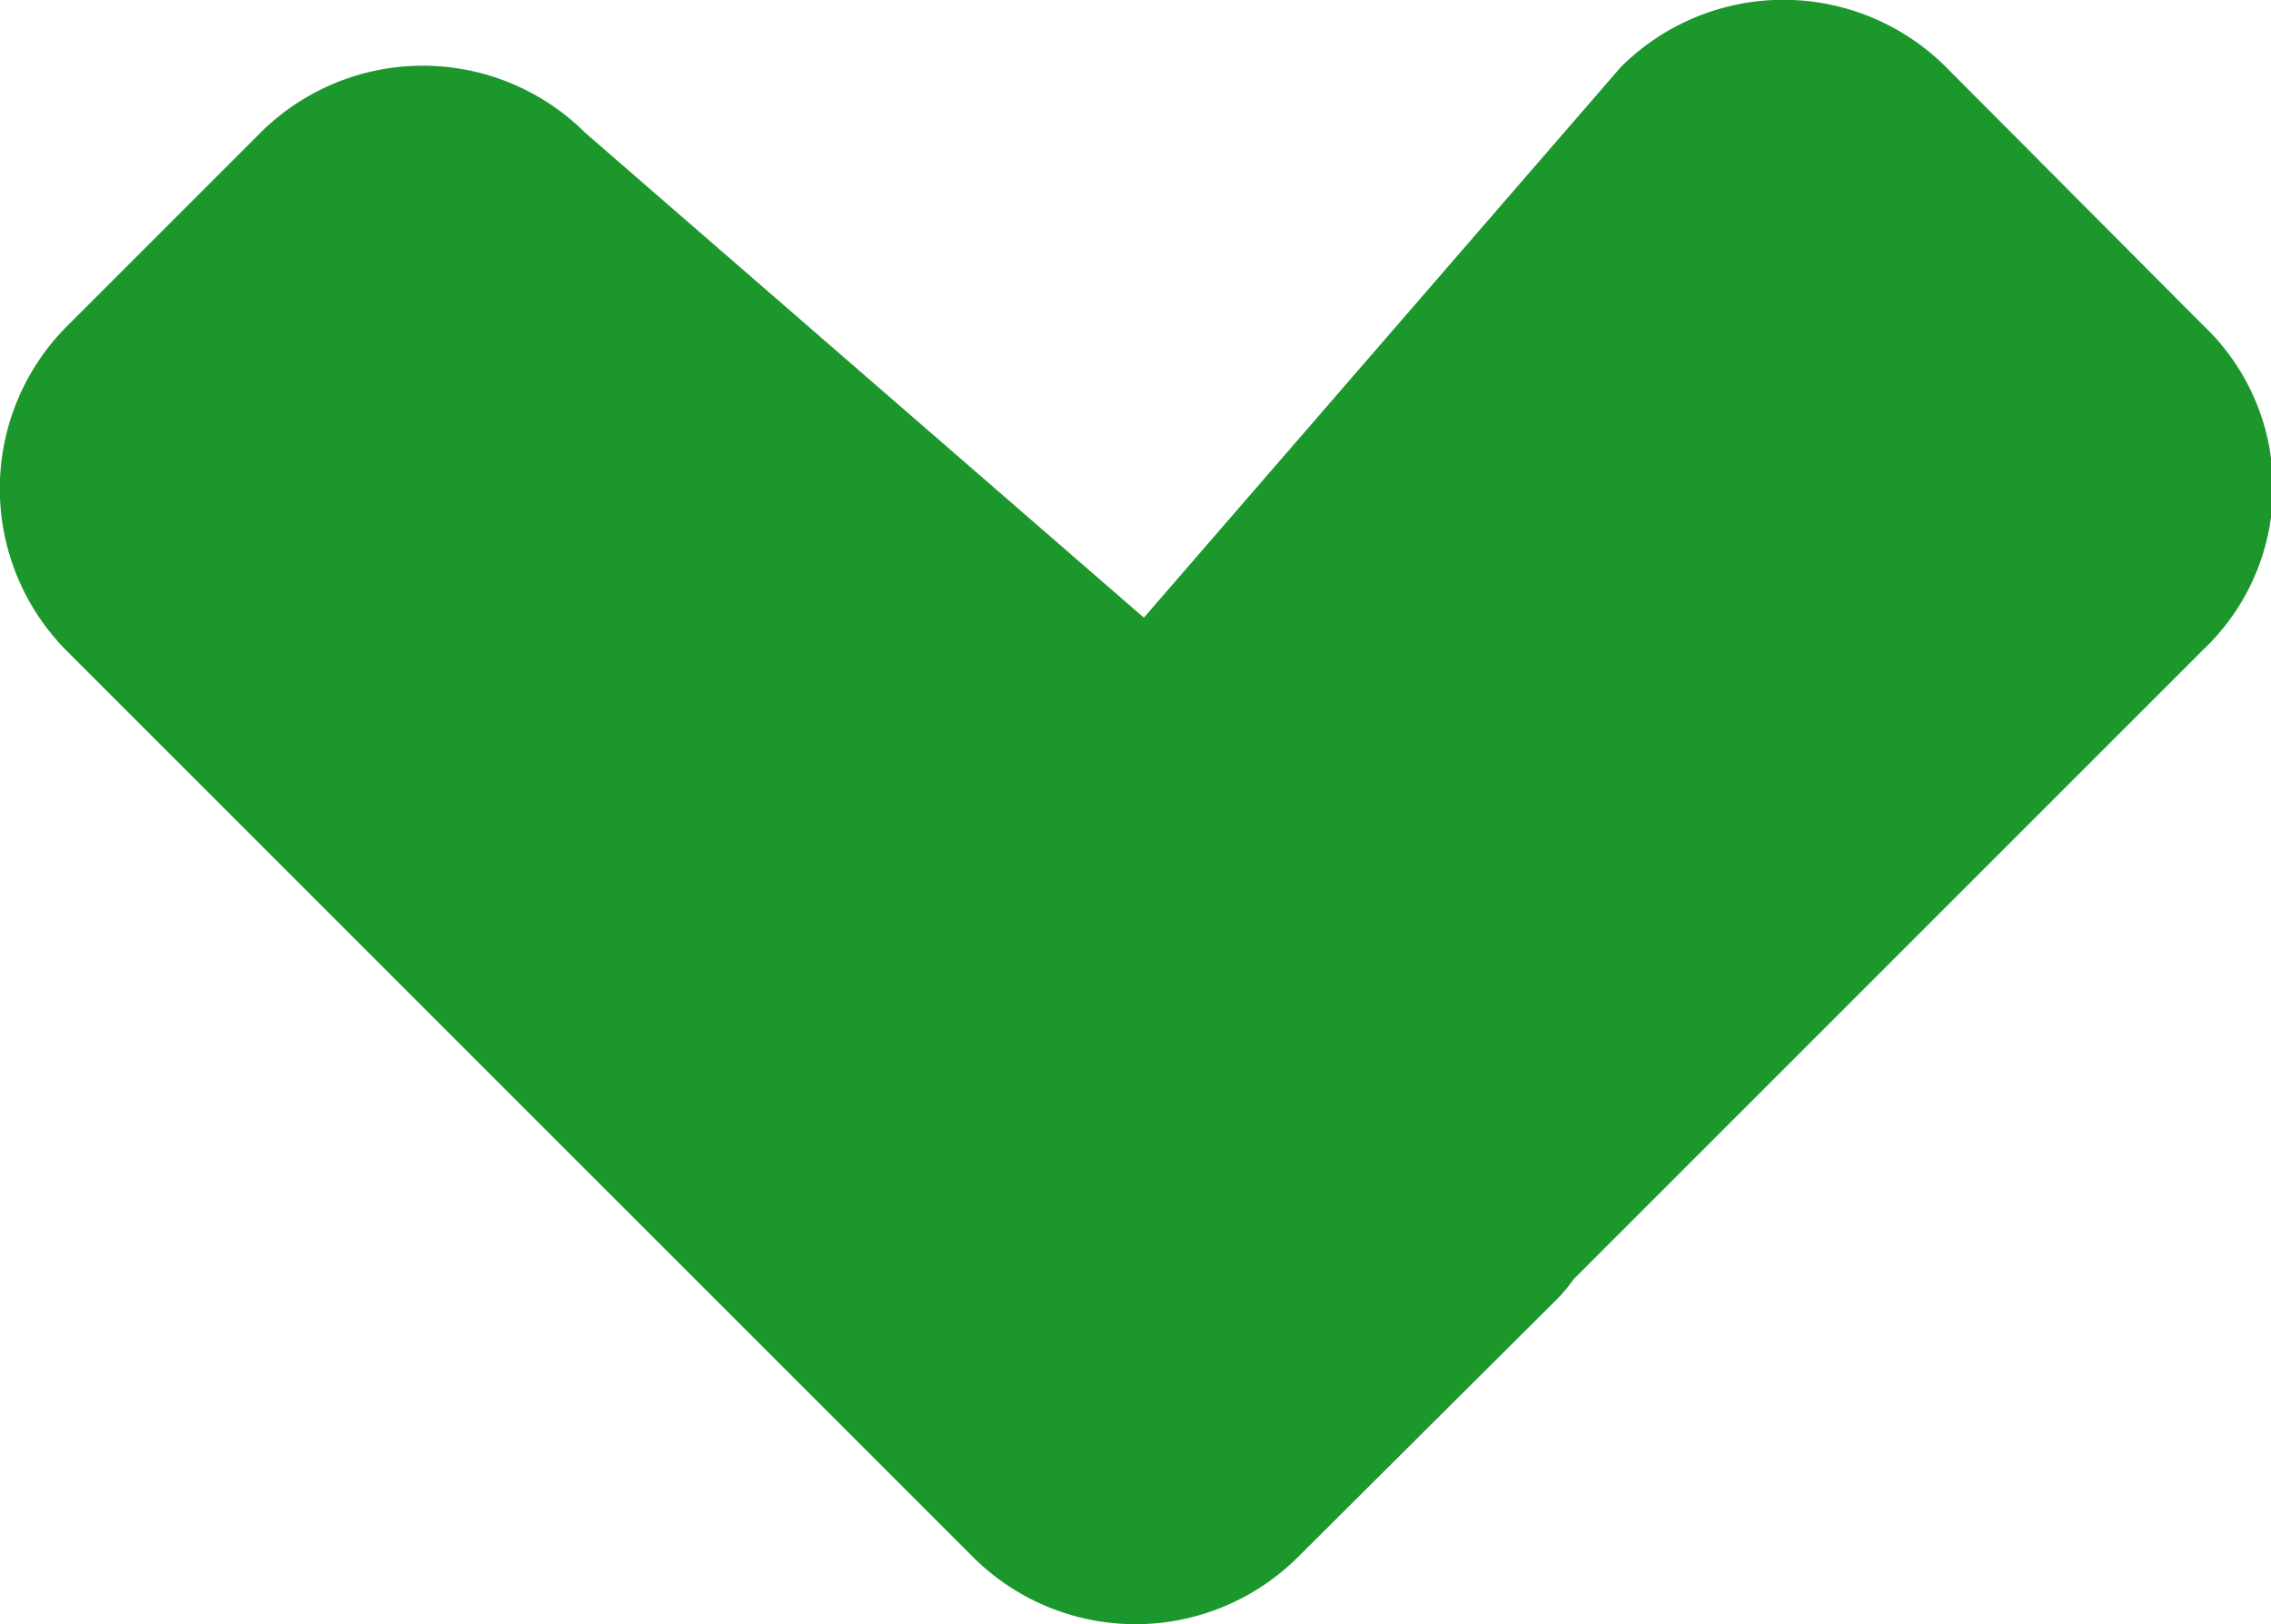 <svg xmlns="http://www.w3.org/2000/svg" viewBox="0 0 20.33 14.54">
    <path fill="#1c972c" d="M11.62,13.94l2.31-2.3a1.46,1.46,0,0,0,.16-.19l5.63-5.63a2,2,0,0,0,0-2.91h0L17.42.6a2.06,2.06,0,0,0-2.91,0h0L10.24,5.53l-5-4.34a2.06,2.06,0,0,0-2.91,0h0L.6,2.92a2.06,2.06,0,0,0,0,2.91h0l8.11,8.11A2.06,2.06,0,0,0,11.62,13.94Z" />
</svg>